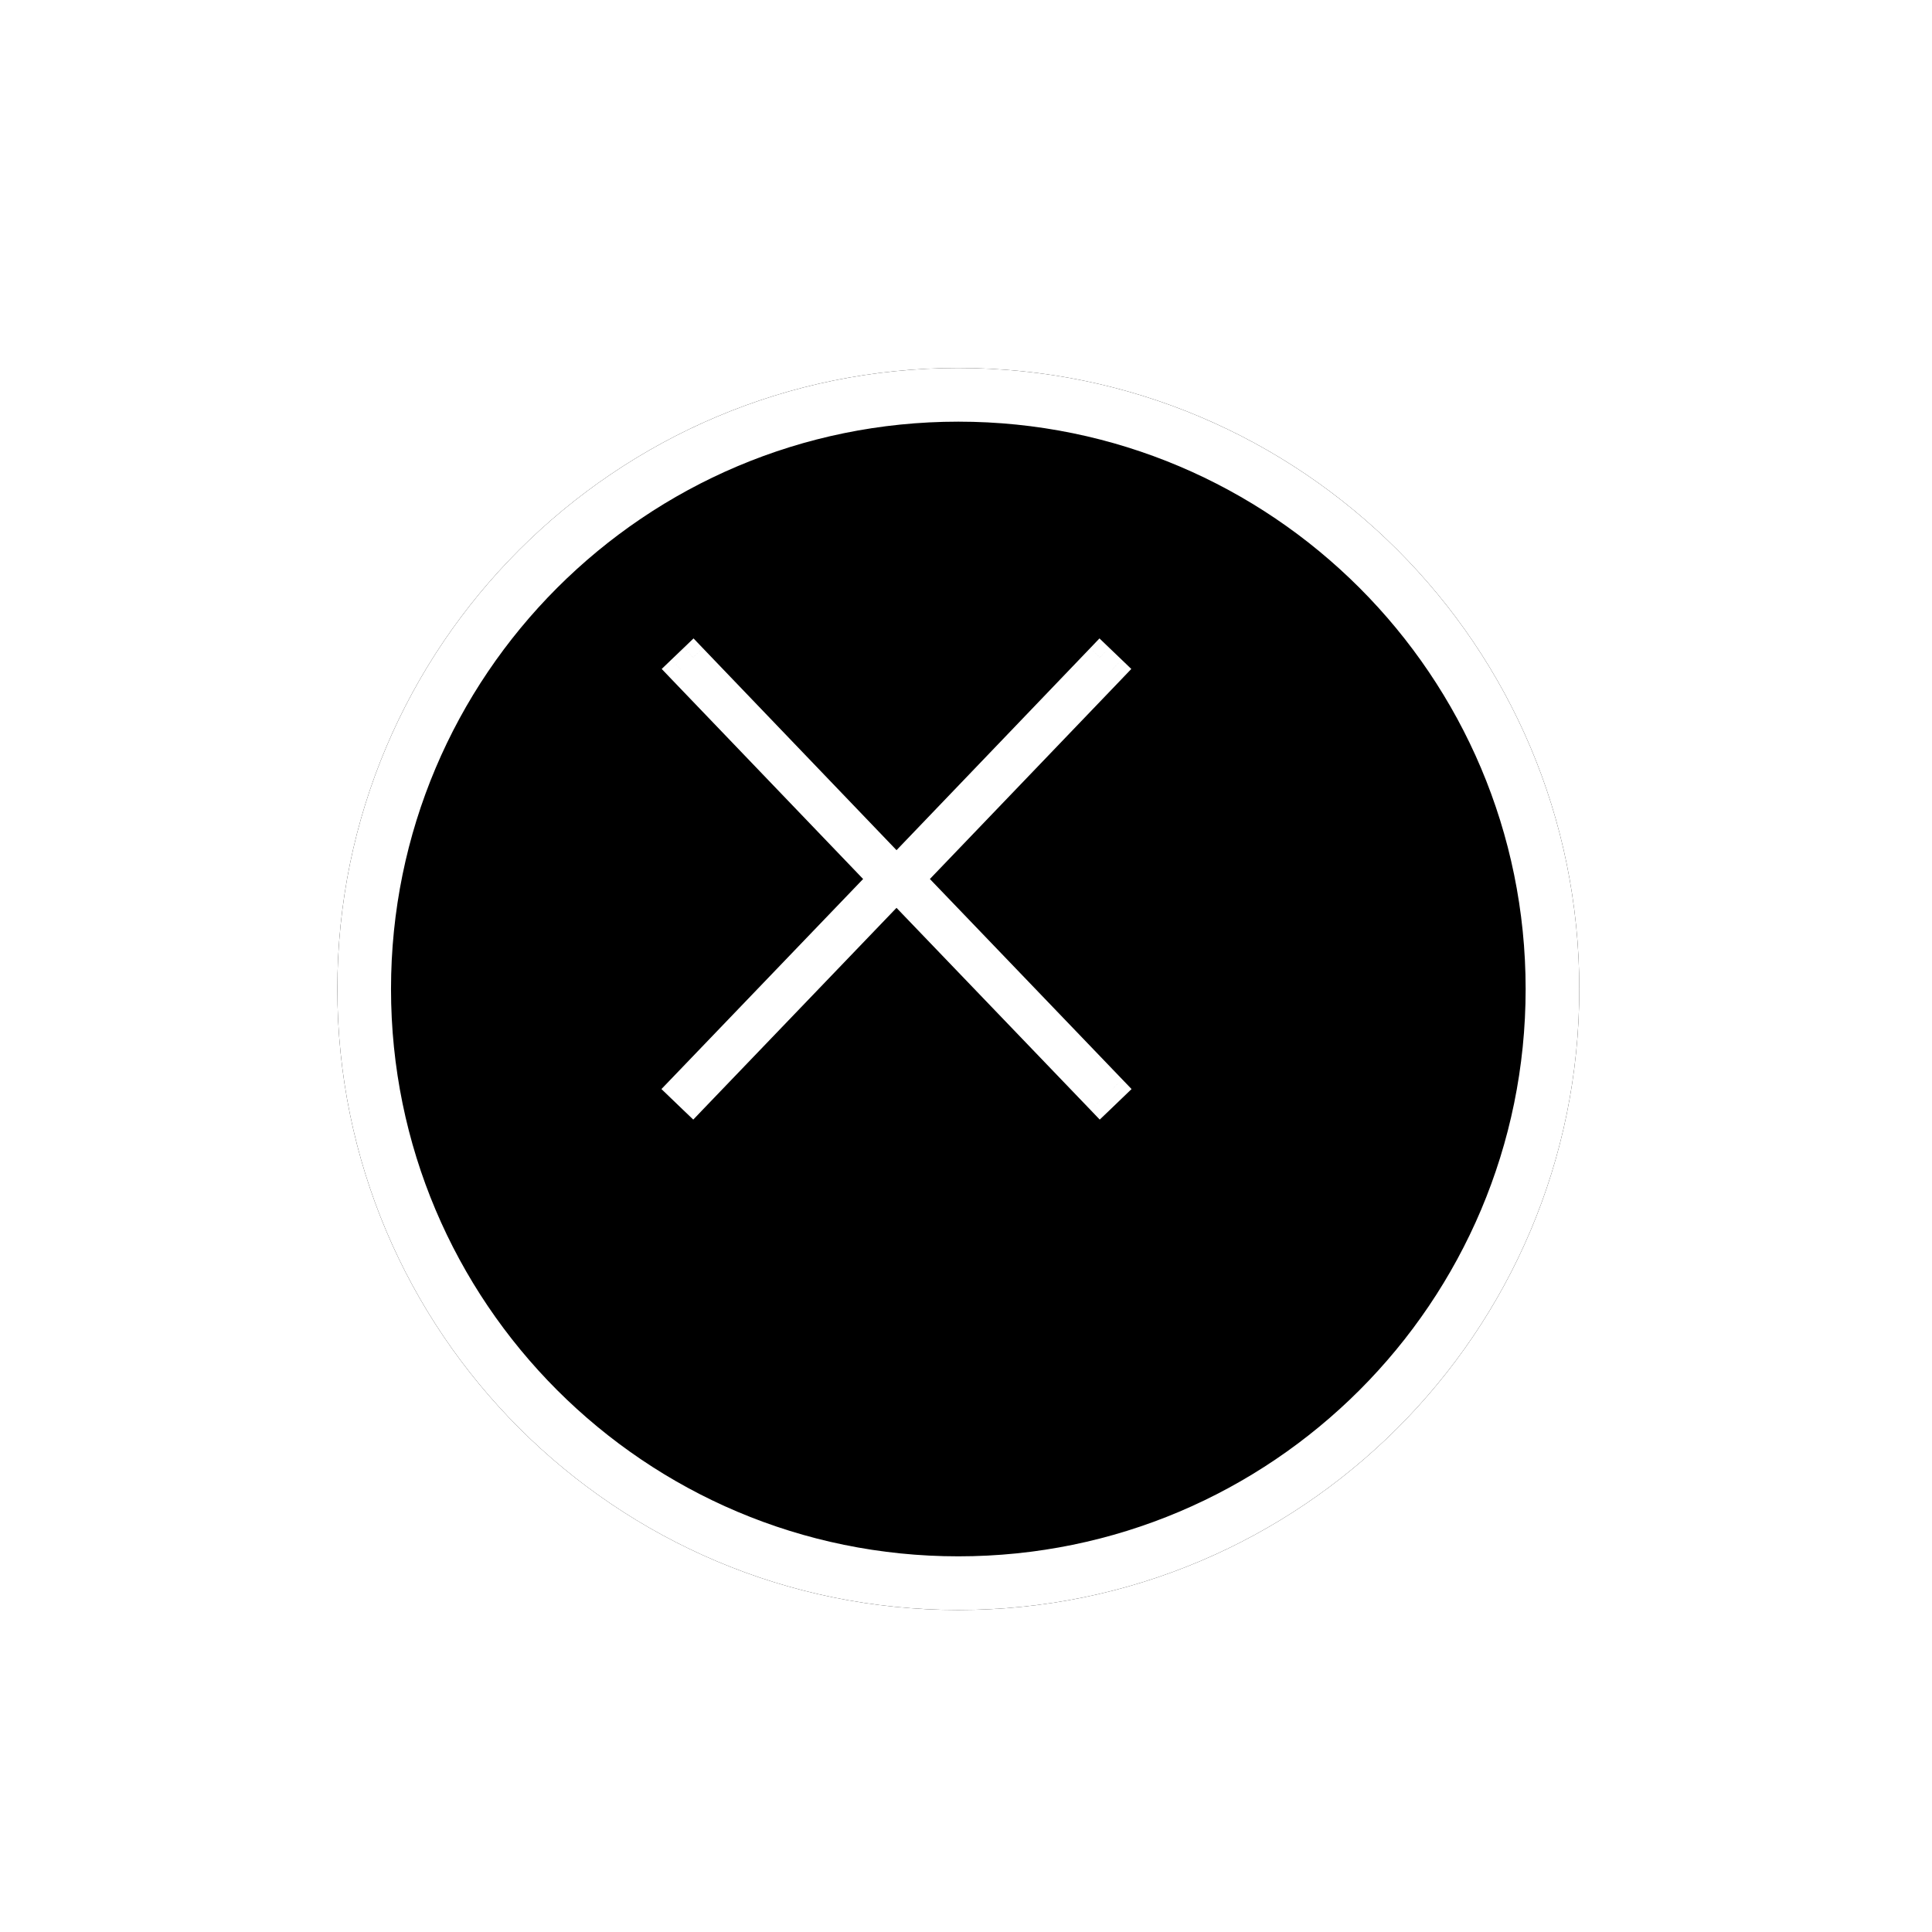 <svg width="36" height="36" viewBox="0 0 36 36" fill="none" xmlns="http://www.w3.org/2000/svg">
<g clip-path="url(#clip0_142_20)">
<g filter="url(#filter0_d_142_20)">
<path d="M16.857 28C23.248 28 28.428 22.819 28.428 16.429C28.428 10.038 23.248 4.857 16.857 4.857C10.466 4.857 5.286 10.038 5.286 16.429C5.286 22.819 10.466 28 16.857 28Z" fill="black"/>
<path d="M16.857 27.5C22.972 27.5 27.928 22.543 27.928 16.429C27.928 10.314 22.972 5.357 16.857 5.357C10.742 5.357 5.786 10.314 5.786 16.429C5.786 22.543 10.742 27.5 16.857 27.5Z" stroke="white"/>
</g>
<path fill-rule="evenodd" clip-rule="evenodd" d="M12.683 12.473L12.915 12.25L16.705 16.203L20.495 12.25L20.727 12.473L16.981 16.379L20.732 20.286L20.5 20.508L16.705 16.556L12.911 20.508L12.679 20.286L16.429 16.379L12.683 12.473Z" fill="white"/>
<path d="M12.915 12.25L13.096 12.077L12.923 11.896L12.742 12.07L12.915 12.25ZM12.683 12.473L12.51 12.292L12.33 12.465L12.503 12.646L12.683 12.473ZM16.705 16.203L16.525 16.376L16.705 16.564L16.886 16.376L16.705 16.203ZM20.495 12.25L20.668 12.07L20.487 11.896L20.314 12.077L20.495 12.25ZM20.727 12.473L20.907 12.646L21.08 12.465L20.9 12.292L20.727 12.473ZM16.981 16.379L16.8 16.206L16.634 16.379L16.8 16.552L16.981 16.379ZM20.732 20.286L20.905 20.466L21.085 20.293L20.912 20.113L20.732 20.286ZM20.5 20.508L20.319 20.681L20.492 20.862L20.673 20.689L20.5 20.508ZM16.705 16.556L16.885 16.383L16.705 16.195L16.525 16.383L16.705 16.556ZM12.911 20.508L12.737 20.689L12.918 20.862L13.091 20.681L12.911 20.508ZM12.679 20.286L12.498 20.113L12.325 20.293L12.505 20.466L12.679 20.286ZM16.429 16.379L16.61 16.552L16.776 16.379L16.61 16.206L16.429 16.379ZM12.742 12.07L12.51 12.292L12.856 12.653L13.088 12.431L12.742 12.07ZM16.886 16.03L13.096 12.077L12.735 12.423L16.525 16.376L16.886 16.03ZM16.886 16.376L20.675 12.423L20.314 12.077L16.525 16.03L16.886 16.376ZM20.322 12.431L20.554 12.653L20.9 12.292L20.668 12.07L20.322 12.431ZM20.546 12.299L16.8 16.206L17.161 16.552L20.907 12.646L20.546 12.299ZM16.8 16.552L20.551 20.459L20.912 20.113L17.161 16.206L16.8 16.552ZM20.558 20.105L20.326 20.328L20.673 20.689L20.905 20.466L20.558 20.105ZM20.68 20.335L16.885 16.383L16.525 16.729L20.319 20.681L20.68 20.335ZM13.091 20.681L16.885 16.729L16.525 16.383L12.73 20.335L13.091 20.681ZM12.505 20.466L12.737 20.689L13.084 20.328L12.852 20.105L12.505 20.466ZM16.249 16.206L12.498 20.113L12.859 20.459L16.61 16.552L16.249 16.206ZM12.503 12.646L16.249 16.552L16.61 16.206L12.864 12.299L12.503 12.646Z" fill="white"/>
</g>
<defs>
<filter id="filter0_d_142_20" x="0.286" y="0.857" width="35.143" height="35.143" filterUnits="userSpaceOnUse" color-interpolation-filters="sRGB">
<feFlood flood-opacity="0" result="BackgroundImageFix"/>
<feColorMatrix in="SourceAlpha" type="matrix" values="0 0 0 0 0 0 0 0 0 0 0 0 0 0 0 0 0 0 127 0" result="hardAlpha"/>
<feOffset dx="1" dy="2"/>
<feGaussianBlur stdDeviation="3"/>
<feComposite in2="hardAlpha" operator="out"/>
<feColorMatrix type="matrix" values="0 0 0 0 0 0 0 0 0 0 0 0 0 0 0 0 0 0 0.15 0"/>
<feBlend mode="normal" in2="BackgroundImageFix" result="effect1_dropShadow_142_20"/>
<feBlend mode="normal" in="SourceGraphic" in2="effect1_dropShadow_142_20" result="shape"/>
</filter>
<clipPath id="clip0_142_20">
<rect width="36" height="36" fill="white"/>
</clipPath>
</defs>
</svg>
